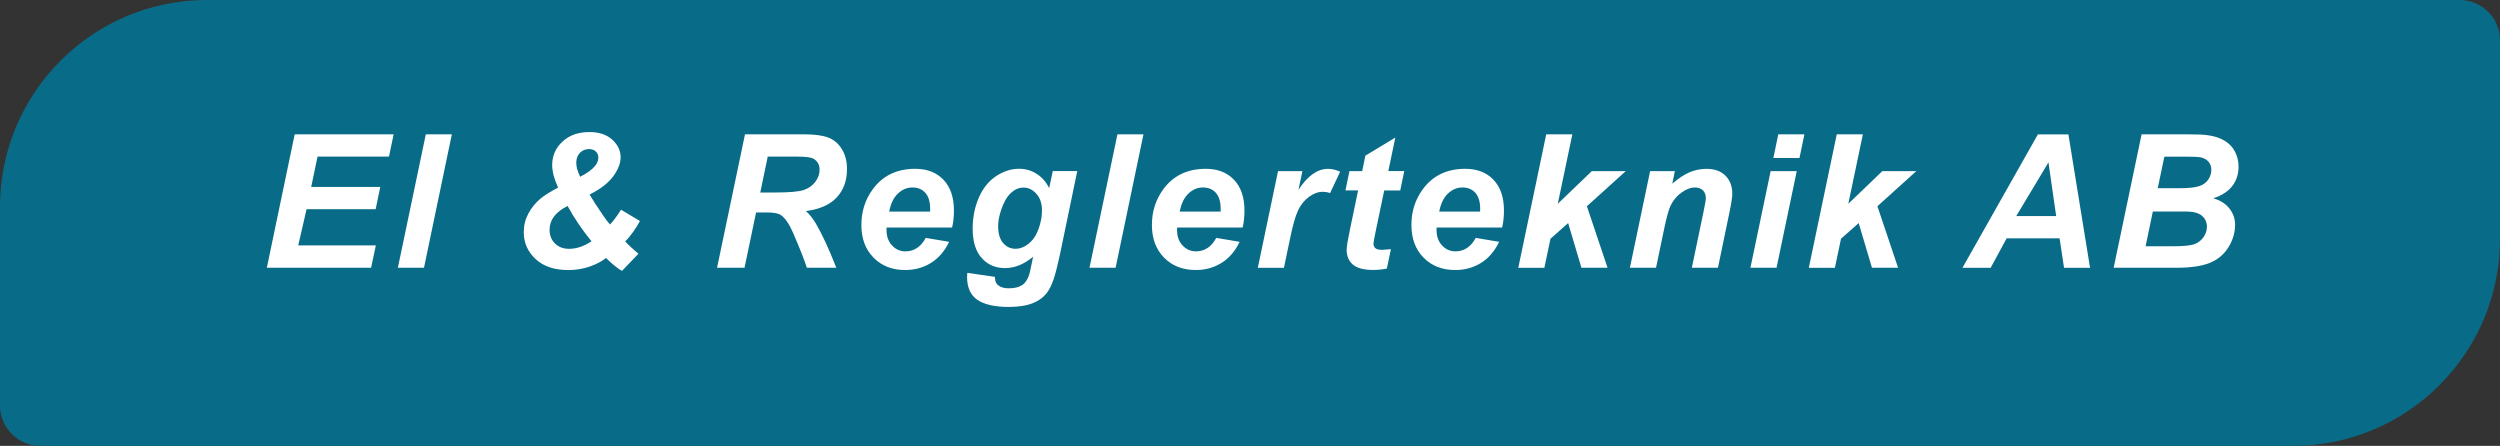 <?xml version="1.0" encoding="UTF-8"?>
<svg id="Layer_1" xmlns="http://www.w3.org/2000/svg" viewBox="0 0 660.51 117.8">
  <rect x="0" y="0" width="660.51" height="117.8" fill="#333333" stroke="none"/>
  <defs>
    <style>
      .cls-1 {
        fill: #086c89;
      }

      .cls-2 {
        fill: #fff;
      }
    </style>
  </defs>
  <path class="cls-1" d="M54.67,0h595.17c5.89,0,10.67,4.78,10.67,10.67v52.46c0,30.17-24.5,54.67-54.67,54.67H10.67c-5.89,0-10.67-4.78-10.67-10.67v-52.46C0,24.5,24.5,0,54.67,0Z"/>
  <g>
    <path class="cls-2" d="M70.5,70.74l7.36-35.25h26.14l-1.23,5.89h-18.87l-1.68,8h18.25l-1.22,5.89h-18.25l-2.21,9.57h20.51l-1.25,5.89h-27.53Z"/>
    <path class="cls-2" d="M105.12,70.74l7.38-35.25h6.88l-7.36,35.25h-6.9Z"/>
    <path class="cls-2" d="M164.09,55.41l4.98,2.98c-.47.9-1.07,1.87-1.82,2.92-.75,1.05-1.44,1.87-2.08,2.47.91.98,2.08,2.07,3.51,3.27l-4.35,4.52c-.55-.28-1.24-.78-2.08-1.47-.84-.68-1.55-1.34-2.13-1.94-1.15.91-2.6,1.68-4.35,2.28s-3.63.91-5.65.91c-3.65,0-6.52-.97-8.61-2.9-2.08-1.93-3.13-4.3-3.13-7.1,0-1.78.41-3.43,1.24-4.97.83-1.53,1.9-2.84,3.21-3.93.95-.79,2.48-1.75,4.62-2.89-1.04-2.26-1.56-4.23-1.56-5.92,0-2.47.9-4.54,2.71-6.22,1.8-1.69,4.18-2.53,7.13-2.53,2.53,0,4.54.67,6.02,2,1.48,1.34,2.22,2.91,2.22,4.7,0,1.52-.64,3.17-1.91,4.94-1.28,1.77-3.37,3.4-6.29,4.87.91,1.54,2.05,3.3,3.42,5.29.82,1.22,1.47,2.09,1.97,2.62.82-.82,1.8-2.13,2.93-3.92ZM149.96,54.42c-3.17,1.58-4.76,3.68-4.76,6.27,0,1.48.47,2.68,1.42,3.63.94.95,2.2,1.42,3.77,1.42,1.91,0,3.87-.66,5.89-1.99-2.42-2.95-4.53-6.06-6.32-9.33ZM153.27,46.7c1.89-.96,3.22-1.93,3.99-2.91.55-.71.82-1.42.82-2.14,0-.66-.22-1.2-.66-1.62-.44-.43-1.04-.64-1.81-.64-.96,0-1.76.33-2.4,1-.64.66-.96,1.53-.96,2.61s.34,2.26,1.03,3.7Z"/>
    <path class="cls-2" d="M196.71,70.74h-7.26l7.38-35.25h15.65c2.69,0,4.79.28,6.29.83s2.71,1.57,3.63,3.04c.92,1.47,1.38,3.26,1.38,5.36,0,3-.9,5.47-2.7,7.42-1.79,1.94-4.51,3.16-8.15,3.62.93.83,1.8,1.93,2.62,3.29,1.62,2.76,3.42,6.65,5.41,11.68h-7.79c-.62-1.99-1.85-5.09-3.68-9.31-.99-2.27-2.05-3.81-3.17-4.59-.69-.47-1.89-.7-3.6-.7h-2.96l-3.05,14.59ZM200.87,50.86h3.85c3.89,0,6.48-.23,7.75-.7,1.28-.47,2.27-1.19,2.99-2.19.72-.99,1.08-2.03,1.08-3.12,0-1.28-.52-2.25-1.56-2.89-.64-.38-2.03-.58-4.16-.58h-7.98l-1.97,9.47Z"/>
    <path class="cls-2" d="M251.55,60.12h-17.31c-.02.27-.02.48-.02.62,0,1.7.48,3.07,1.46,4.11.97,1.04,2.15,1.56,3.54,1.56,2.29,0,4.08-1.19,5.36-3.56l6.18,1.04c-1.2,2.49-2.81,4.35-4.82,5.59-2.01,1.24-4.27,1.86-6.77,1.86-3.43,0-6.22-1.08-8.37-3.26-2.15-2.17-3.22-5.05-3.22-8.62s.97-6.6,2.91-9.33c2.64-3.69,6.42-5.53,11.32-5.53,3.13,0,5.61.96,7.46,2.9,1.84,1.93,2.76,4.63,2.76,8.11,0,1.67-.16,3.17-.48,4.5ZM245.73,55.91c.02-.31.02-.54.02-.7,0-1.9-.42-3.31-1.27-4.26-.85-.95-1.99-1.42-3.42-1.42s-2.7.54-3.83,1.61c-1.13,1.07-1.9,2.66-2.3,4.76h10.79Z"/>
    <path class="cls-2" d="M255.58,72.09l7.29,1.06c0,.73.12,1.29.36,1.67.24.38.63.7,1.16.96.54.26,1.27.39,2.2.39,1.46,0,2.63-.29,3.51-.87.66-.45,1.19-1.17,1.61-2.16.26-.62.59-1.99.99-4.09l.24-1.21c-2.39,1.99-4.86,2.99-7.41,2.99s-4.55-.88-6.15-2.65-2.4-4.34-2.4-7.75c0-3,.55-5.75,1.64-8.24,1.09-2.5,2.62-4.39,4.59-5.68,1.97-1.28,3.98-1.92,6.03-1.92,1.7,0,3.25.45,4.66,1.35s2.51,2.15,3.29,3.77l.96-4.52h6.47l-4.42,21.28c-.72,3.41-1.33,5.85-1.83,7.31-.5,1.46-1.07,2.62-1.71,3.49s-1.45,1.59-2.43,2.17-2.13,1.01-3.46,1.27c-1.33.25-2.77.38-4.33.38-3.61,0-6.33-.62-8.18-1.85-1.84-1.24-2.76-3.29-2.76-6.16,0-.3.02-.64.07-1.01ZM263.71,59.76c0,1.94.44,3.42,1.31,4.44s1.97,1.53,3.28,1.53c1.2,0,2.37-.46,3.5-1.37,1.13-.91,2-2.21,2.6-3.89.6-1.68.9-3.31.9-4.88,0-1.81-.49-3.27-1.47-4.37-.98-1.11-2.11-1.66-3.39-1.66s-2.37.49-3.4,1.46c-1.03.98-1.89,2.49-2.56,4.52-.51,1.57-.77,2.98-.77,4.23Z"/>
    <path class="cls-2" d="M287.85,70.74l7.38-35.25h6.88l-7.36,35.25h-6.9Z"/>
    <path class="cls-2" d="M328.31,60.12h-17.31c-.02.27-.02.48-.02.62,0,1.7.48,3.07,1.46,4.11.97,1.04,2.15,1.56,3.54,1.56,2.29,0,4.08-1.19,5.36-3.56l6.18,1.04c-1.2,2.49-2.81,4.35-4.82,5.59-2.01,1.24-4.27,1.86-6.77,1.86-3.43,0-6.22-1.08-8.37-3.26-2.15-2.17-3.22-5.05-3.22-8.62s.97-6.6,2.91-9.33c2.64-3.69,6.42-5.53,11.32-5.53,3.13,0,5.61.96,7.46,2.9,1.84,1.93,2.76,4.63,2.76,8.11,0,1.67-.16,3.17-.48,4.5ZM322.49,55.91c.02-.31.02-.54.02-.7,0-1.9-.42-3.31-1.27-4.26-.85-.95-1.99-1.42-3.42-1.42s-2.7.54-3.83,1.61c-1.13,1.07-1.9,2.66-2.3,4.76h10.79Z"/>
    <path class="cls-2" d="M337.66,45.21h6.44l-1.04,4.95c2.4-3.7,5.01-5.55,7.81-5.55.99,0,2.06.25,3.2.75l-2.65,5.65c-.62-.22-1.29-.33-1.99-.33-1.19,0-2.39.45-3.62,1.35-1.22.9-2.18,2.09-2.87,3.59-.69,1.5-1.37,3.87-2.04,7.13l-1.68,8.01h-6.9l5.34-25.53Z"/>
    <path class="cls-2" d="M355.47,50.33l1.06-5.12h3.37l.84-4.09,7.91-4.77-1.85,8.85h4.21l-1.06,5.12h-4.23l-2.24,10.7c-.4,1.94-.6,3.05-.6,3.31,0,.53.17.94.5,1.24.34.3.94.44,1.83.44.3,0,1.07-.06,2.28-.17l-1.08,5.12c-1.19.24-2.4.36-3.65.36-2.44,0-4.21-.47-5.31-1.41s-1.66-2.24-1.66-3.91c0-.79.3-2.6.89-5.43l2.14-10.27h-3.34Z"/>
    <path class="cls-2" d="M396.87,60.12h-17.31c-.02.27-.02.48-.02.62,0,1.7.48,3.07,1.46,4.11.97,1.04,2.15,1.56,3.54,1.56,2.29,0,4.08-1.19,5.36-3.56l6.18,1.04c-1.2,2.49-2.81,4.35-4.82,5.59-2.01,1.24-4.27,1.86-6.77,1.86-3.43,0-6.22-1.08-8.37-3.26-2.15-2.17-3.22-5.05-3.22-8.62s.97-6.6,2.91-9.33c2.64-3.69,6.42-5.53,11.32-5.53,3.13,0,5.61.96,7.46,2.9,1.84,1.93,2.76,4.63,2.76,8.11,0,1.67-.16,3.17-.48,4.5ZM391.05,55.91c.02-.31.02-.54.02-.7,0-1.9-.42-3.31-1.27-4.26-.85-.95-1.99-1.42-3.42-1.42s-2.7.54-3.83,1.61c-1.13,1.07-1.9,2.66-2.3,4.76h10.79Z"/>
    <path class="cls-2" d="M401.14,70.74l7.38-35.25h6.9l-3.85,18.35,8.99-8.63h8.97l-10.27,9.28,5.46,16.25h-6.9l-3.51-11.8-4.67,4.14-1.61,7.67h-6.9Z"/>
    <path class="cls-2" d="M435.96,45.21h6.54l-.67,3.31c1.64-1.41,3.16-2.42,4.58-3.01,1.42-.6,2.91-.9,4.48-.9,2.1,0,3.76.6,4.97,1.8,1.21,1.21,1.82,2.8,1.82,4.79,0,.89-.27,2.6-.79,5.09l-3,14.45h-6.9l3.03-14.5c.45-2.16.67-3.45.67-3.87,0-.88-.26-1.58-.78-2.08s-1.25-.76-2.18-.76c-1.01,0-2.13.42-3.37,1.27-1.23.85-2.2,1.97-2.91,3.37-.51.99-1.09,3.02-1.73,6.08l-2.19,10.48h-6.9l5.34-25.53Z"/>
    <path class="cls-2" d="M467.81,45.21h6.9l-5.34,25.53h-6.9l5.34-25.53ZM469.83,35.49h6.9l-1.3,6.26h-6.9l1.3-6.26Z"/>
    <path class="cls-2" d="M477.9,70.74l7.38-35.25h6.9l-3.85,18.35,8.99-8.63h8.97l-10.27,9.28,5.46,16.25h-6.9l-3.51-11.8-4.67,4.14-1.61,7.67h-6.9Z"/>
    <path class="cls-2" d="M544.14,62.96h-13.97l-4.23,7.79h-7.45l19.93-35.25h8.06l5.72,35.25h-6.87l-1.18-7.79ZM543.25,57.09l-2.04-14.19-8.51,14.19h10.56Z"/>
    <path class="cls-2" d="M558.44,70.74l7.38-35.25h12.05c2.61,0,4.44.08,5.48.24,1.73.24,3.2.72,4.4,1.45,1.2.72,2.11,1.68,2.74,2.88.63,1.21.94,2.54.94,3.99,0,1.96-.55,3.65-1.64,5.08s-2.77,2.52-5.05,3.26c1.81.5,3.23,1.38,4.25,2.66,1.02,1.28,1.53,2.71,1.53,4.32,0,2.11-.6,4.12-1.8,6.02-1.2,1.9-2.86,3.27-4.98,4.1-2.12.83-5.01,1.25-8.68,1.25h-16.61ZM566.88,65.07h7c2.93,0,4.9-.19,5.9-.56,1-.38,1.8-1,2.4-1.86.6-.87.9-1.78.9-2.74,0-1.17-.43-2.13-1.3-2.89s-2.31-1.14-4.33-1.14h-8.66l-1.92,9.21ZM570.08,49.73h5.53c2.48,0,4.27-.18,5.36-.53,1.09-.35,1.91-.93,2.45-1.73.54-.8.82-1.66.82-2.57s-.26-1.64-.77-2.21c-.51-.58-1.24-.96-2.19-1.16-.53-.09-1.8-.14-3.82-.14h-5.63l-1.75,8.34Z"/>
  </g>
</svg>